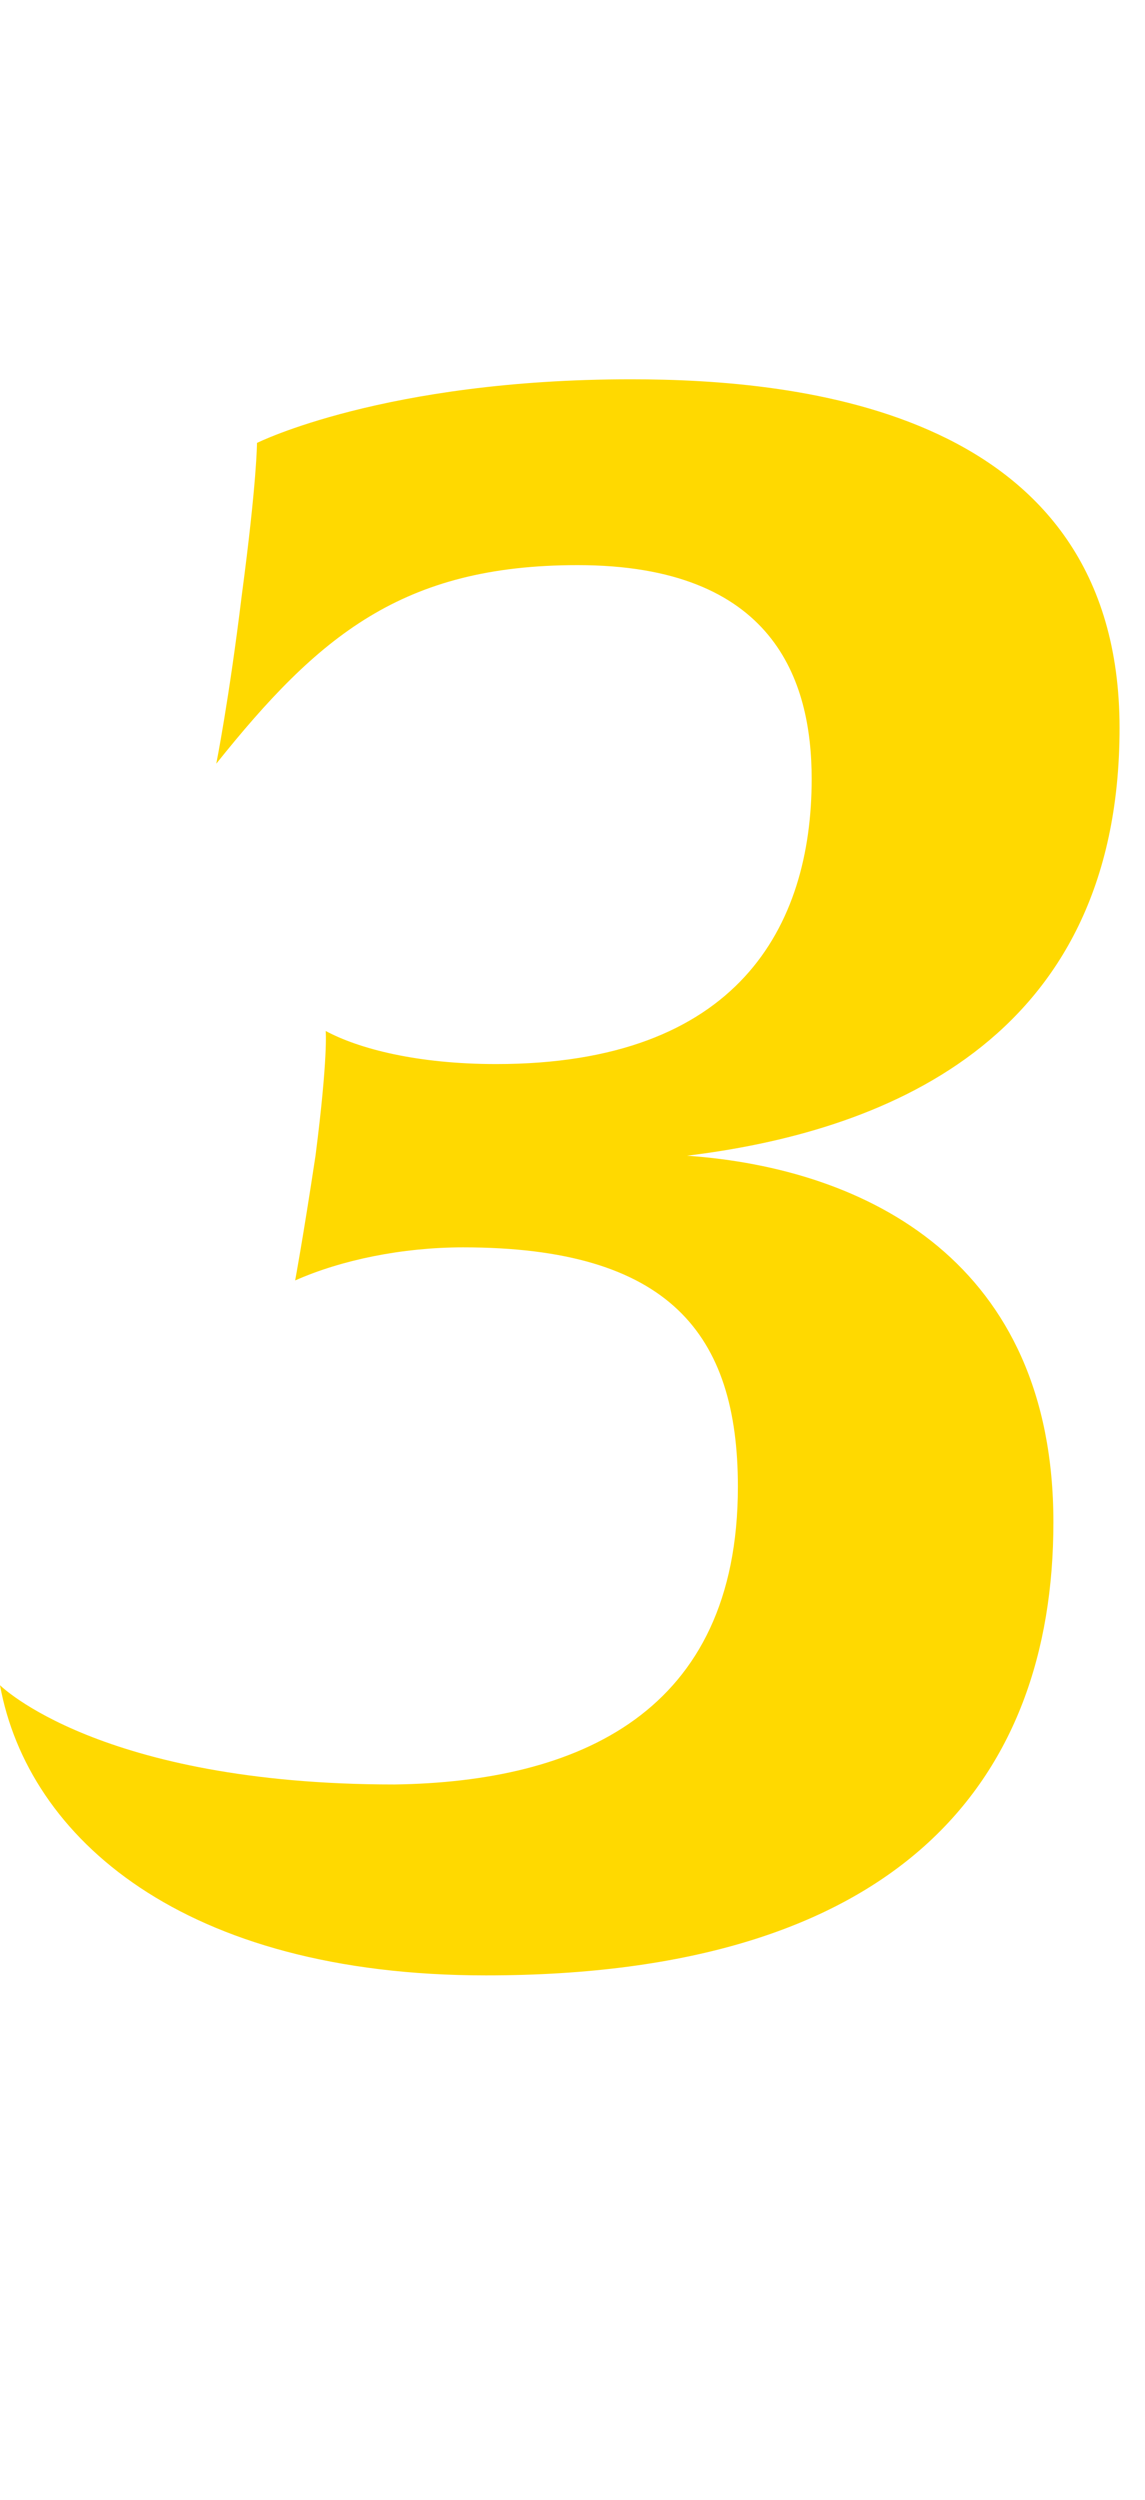 <?xml version="1.0" encoding="utf-8"?>
<!-- Generator: Adobe Illustrator 26.5.0, SVG Export Plug-In . SVG Version: 6.00 Build 0)  -->
<svg version="1.1" id="_レイヤー_2" xmlns="http://www.w3.org/2000/svg" xmlns:xlink="http://www.w3.org/1999/xlink" x="0px"
	 y="0px" viewBox="0 0 45 98.2" style="enable-background:new 0 0 45 98.2;" xml:space="preserve">
<style type="text/css">
	.st0{enable-background:new    ;}
	.st1{fill:#FFD900;}
</style>
<g id="_レイヤー_1-2">
	<g class="st0">
		<path class="st1" d="M27,45.4c7.1,0.5,14.4,4.2,14.4,14.4s-6.1,17.8-22.3,17.8C7.2,77.6,1.1,72.2,0,66.2c0,0,3.9,3.9,15.5,3.9
			C22.7,70,29,67.3,29,58.4c0-6-2.7-9.4-10.8-9.4c-2.4,0-4.8,0.5-6.6,1.3c0,0,0.3-1.6,0.8-4.9c0.5-3.9,0.4-4.9,0.4-4.9
			c1.3,0.7,3.6,1.3,6.7,1.3c9.5,0,12.4-5.4,12.4-11.2c0-3.9-1.5-8.4-9.2-8.4c-6.9,0-10.2,2.8-14.2,7.8c0,0,0.5-2.5,1-6.6
			c0.6-4.5,0.6-6,0.6-6s5-2.5,14.7-2.5c6.6,0,19.2,1.2,19.2,13.7S34.4,44.5,27,45.4z"/>
	</g>
</g>
</svg>
